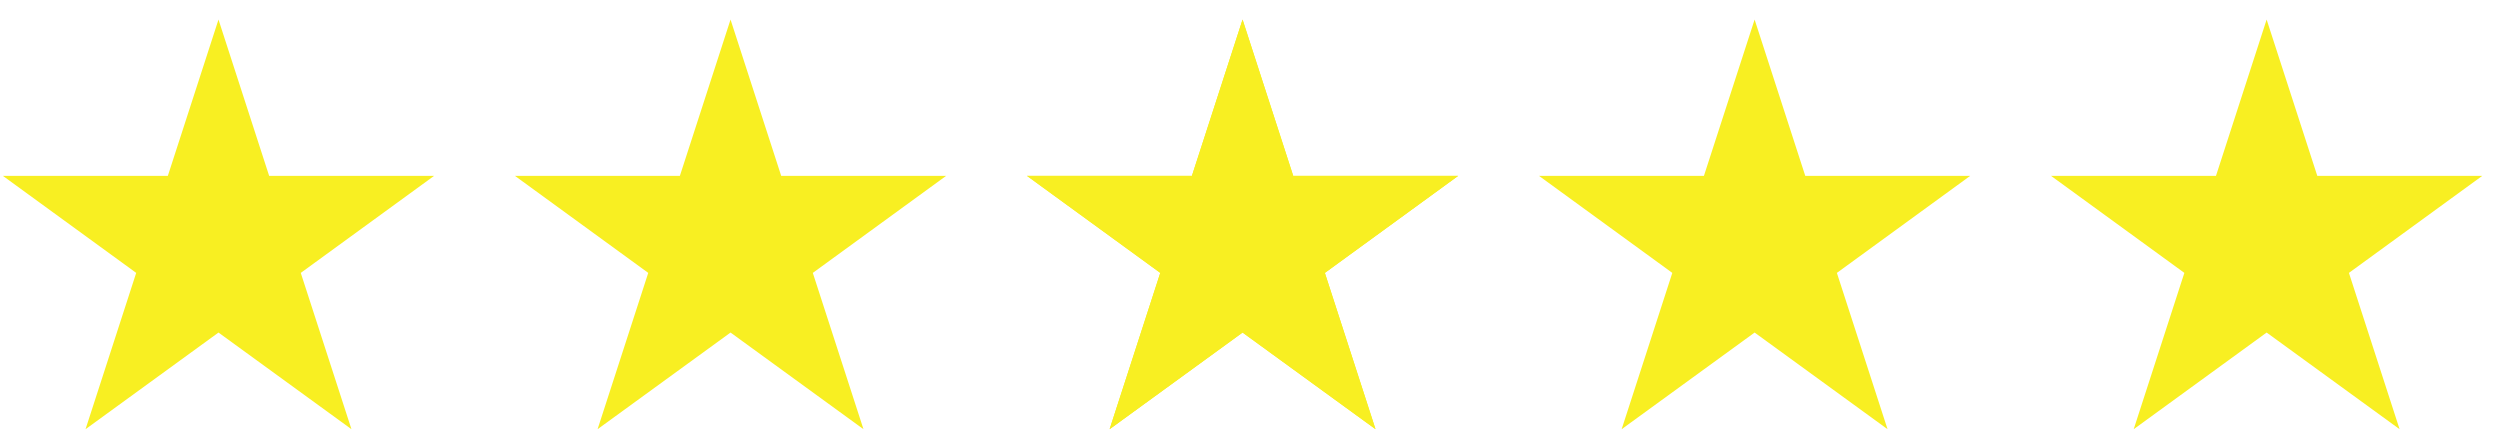 <svg xmlns="http://www.w3.org/2000/svg" fill="none" viewBox="0 0 121 21" height="21" width="121">
<path fill="#F8EF22" d="M70.575 8.512H62.592L60.14 0.947L57.688 8.512H49.705L56.157 13.208L53.705 20.773L60.14 16.095L66.575 20.773L64.123 13.208L70.575 8.512Z"></path>
<path fill="#F8EF22" d="M70.575 8.512H62.592L60.14 0.947L57.688 8.512H49.705L56.157 13.208L53.705 20.773L60.14 16.095L66.575 20.773L64.123 13.208L70.575 8.512Z"></path>
<path fill="#F8EF22" d="M45.792 8.512H37.81L35.358 0.947L32.906 8.512H24.923L31.375 13.208L28.923 20.773L35.358 16.095L41.792 20.773L39.34 13.208L45.792 8.512Z"></path>
<path fill="#F8EF22" d="M21.01 8.512H13.027L10.575 0.947L8.123 8.512H0.14L6.592 13.208L4.14 20.773L10.575 16.095L17.01 20.773L14.557 13.208L21.01 8.512Z"></path>
<path fill="#F8EF22" d="M95.357 8.512H87.375L84.923 0.947L82.47 8.512H74.488L80.94 13.208L78.488 20.773L84.923 16.095L91.357 20.773L88.905 13.208L95.357 8.512Z"></path>
<path fill="#F8EF22" d="M120.14 8.512H112.157L109.705 0.947L107.253 8.512H99.27L105.723 13.208L103.271 20.773L109.705 16.095L116.14 20.773L113.688 13.208L120.14 8.512Z"></path>
</svg>
